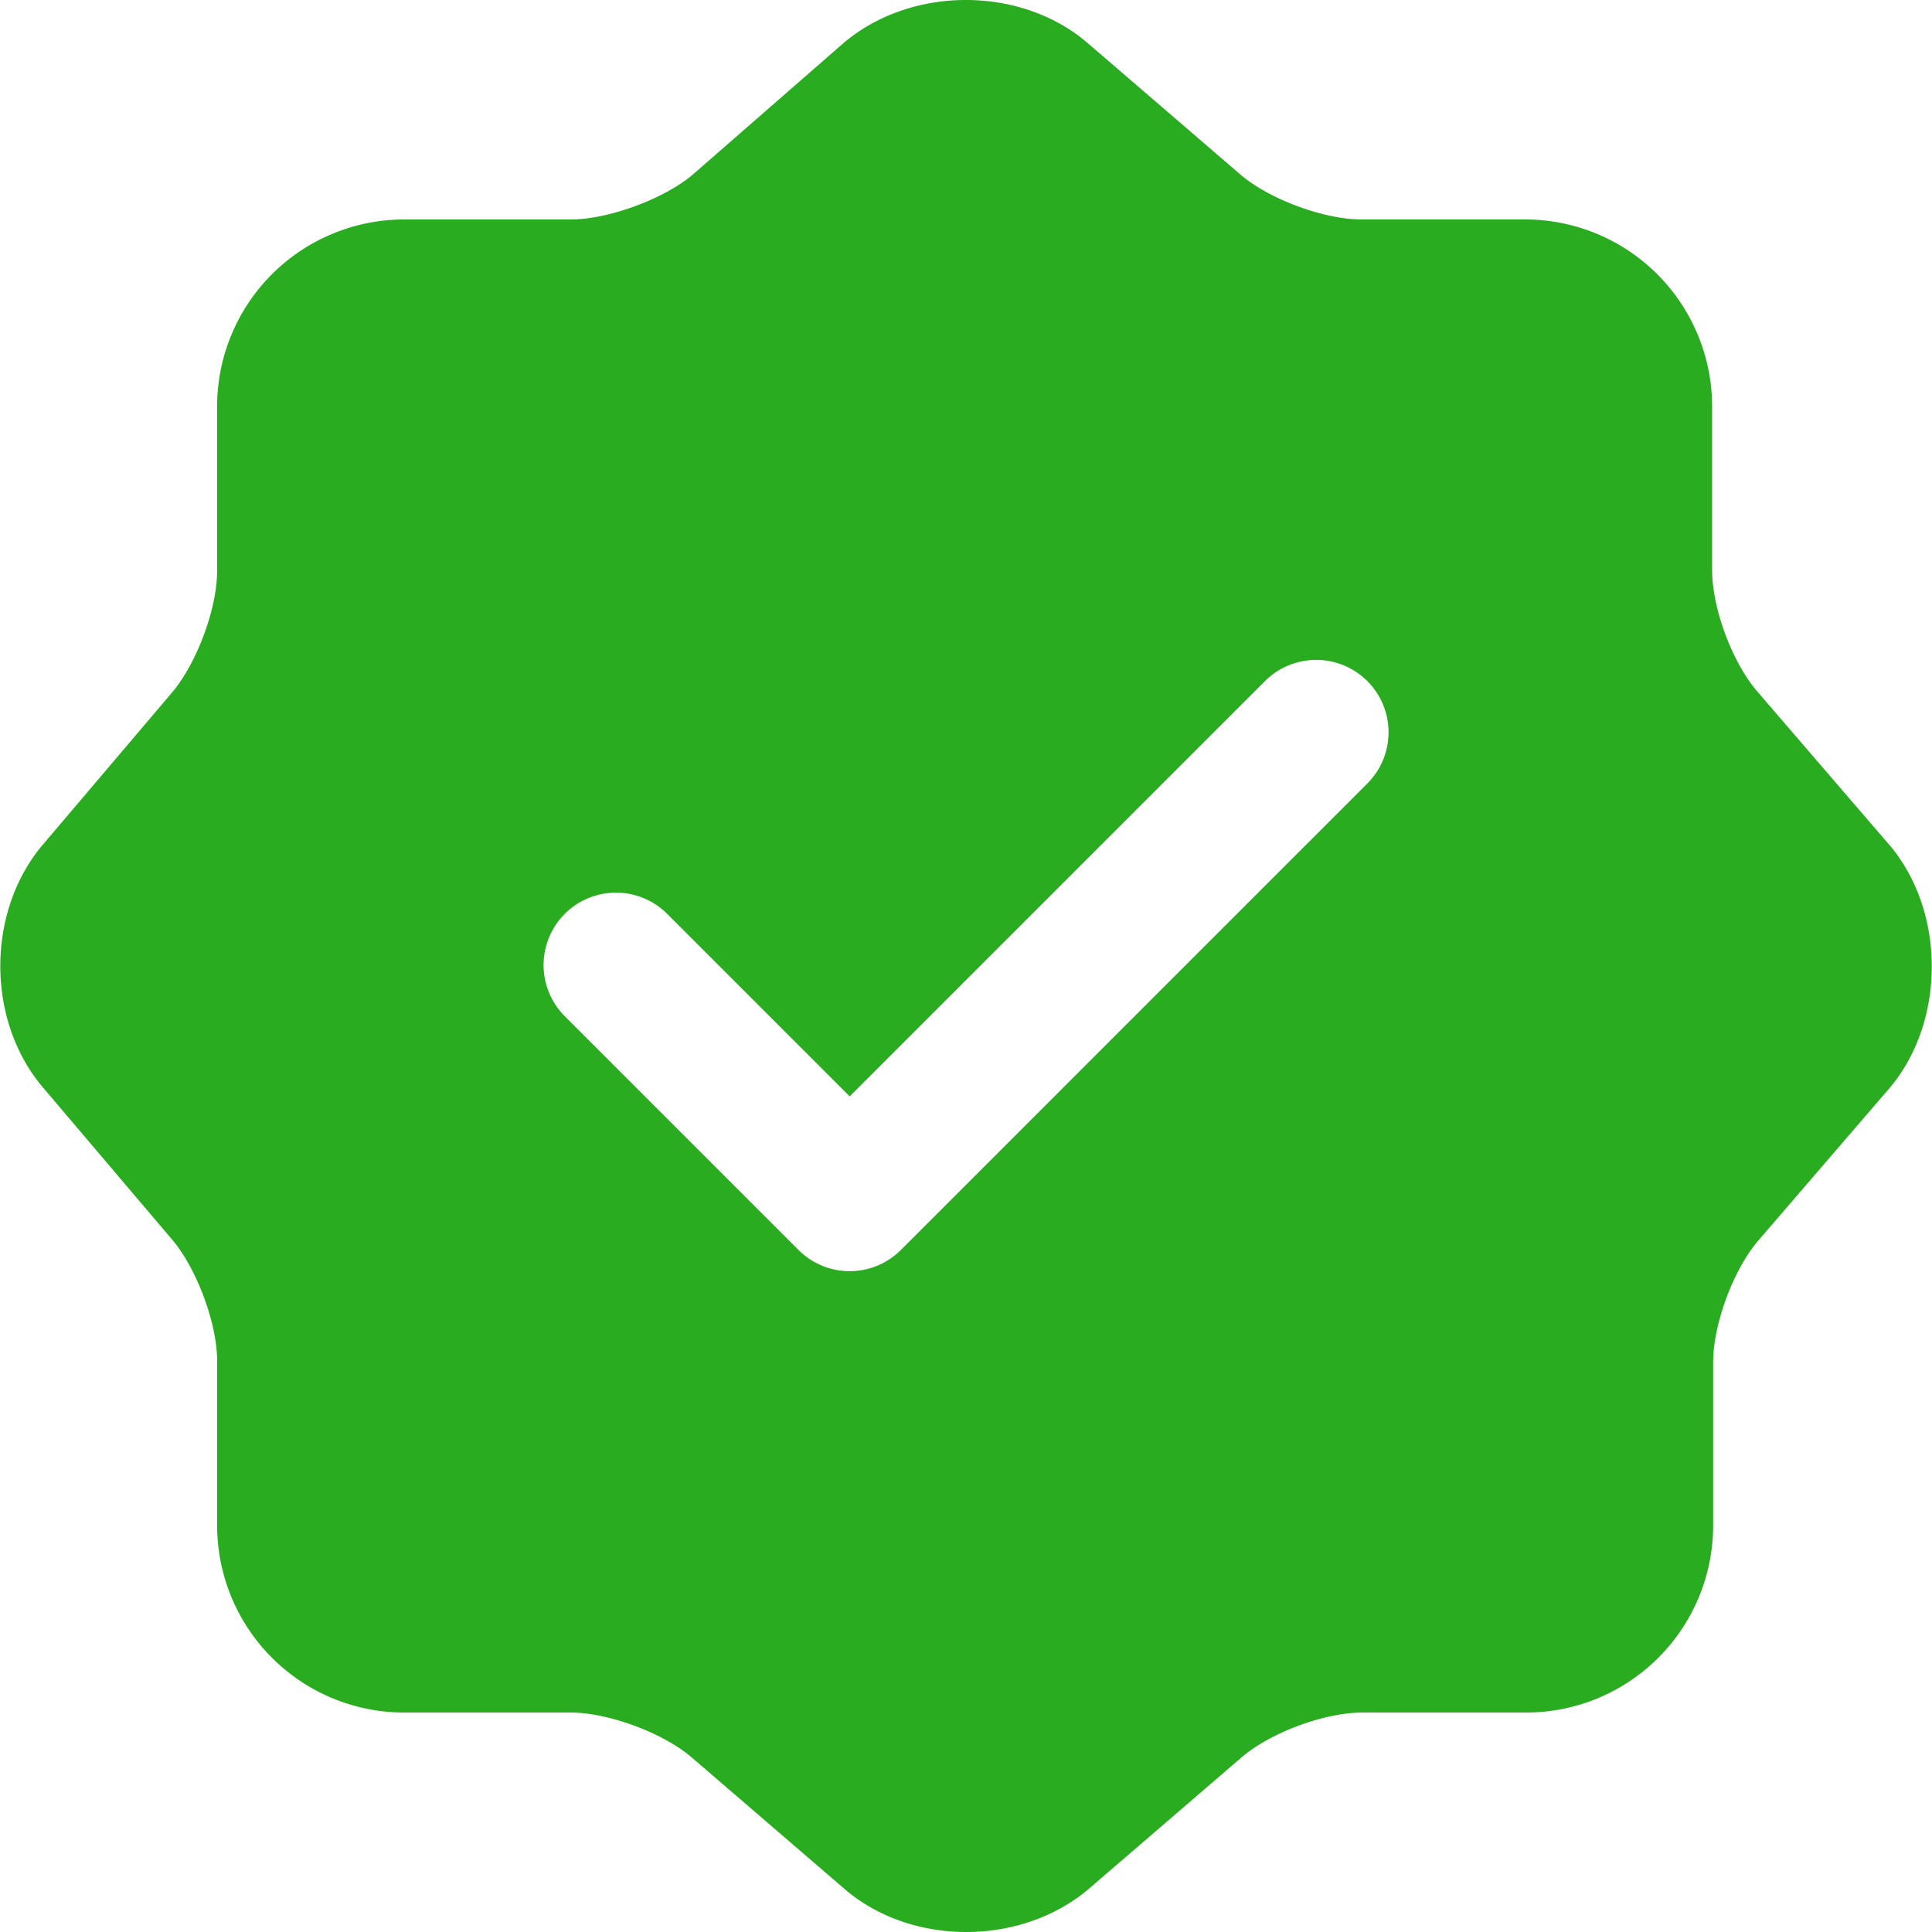 <svg xmlns="http://www.w3.org/2000/svg" xmlns:xlink="http://www.w3.org/1999/xlink" width="512" height="512" viewBox="0 0 512 512"><defs><clipPath id="clip-path"><rect id="Rectangle_448" data-name="Rectangle 448" width="512" height="512" transform="translate(337 2956)" fill="#29ac20"></rect></clipPath></defs><g id="check" transform="translate(-337 -2956)" clip-path="url(#clip-path)"><path id="verify" d="M504.494,227.743l-34.807-40.438c-6.654-7.678-12.029-22.01-12.029-32.248V111.548a49.591,49.591,0,0,0-49.4-49.4H364.753c-9.982,0-24.57-5.375-32.248-12.029L292.068,15.316c-17.66-15.1-46.58-15.1-64.5,0L187.389,50.38c-7.678,6.4-22.266,11.773-32.248,11.773H110.864a49.591,49.591,0,0,0-49.4,49.4v43.765c0,9.982-5.375,24.314-11.773,31.992L15.144,228C.3,245.659.3,274.324,15.144,291.983L49.7,332.677c6.4,7.678,11.773,22.01,11.773,31.992v43.765a49.591,49.591,0,0,0,49.4,49.4h44.277c9.982,0,24.57,5.375,32.248,12.029l40.439,34.807c17.66,15.1,46.58,15.1,64.5,0l40.438-34.807c7.678-6.654,22.01-12.029,32.248-12.029h43.509a49.591,49.591,0,0,0,49.4-49.4V364.925c0-9.982,5.375-24.57,12.029-32.248l34.807-40.438c14.844-17.66,14.844-46.836-.256-64.5ZM366.289,211.619,242.672,335.236a19.154,19.154,0,0,1-27.129,0L153.605,273.3a19.183,19.183,0,0,1,27.129-27.129l48.373,48.372L339.16,184.49a19.183,19.183,0,0,1,27.129,27.129Z" transform="translate(333.07 2952.008)" fill="#29ac20"></path></g></svg>